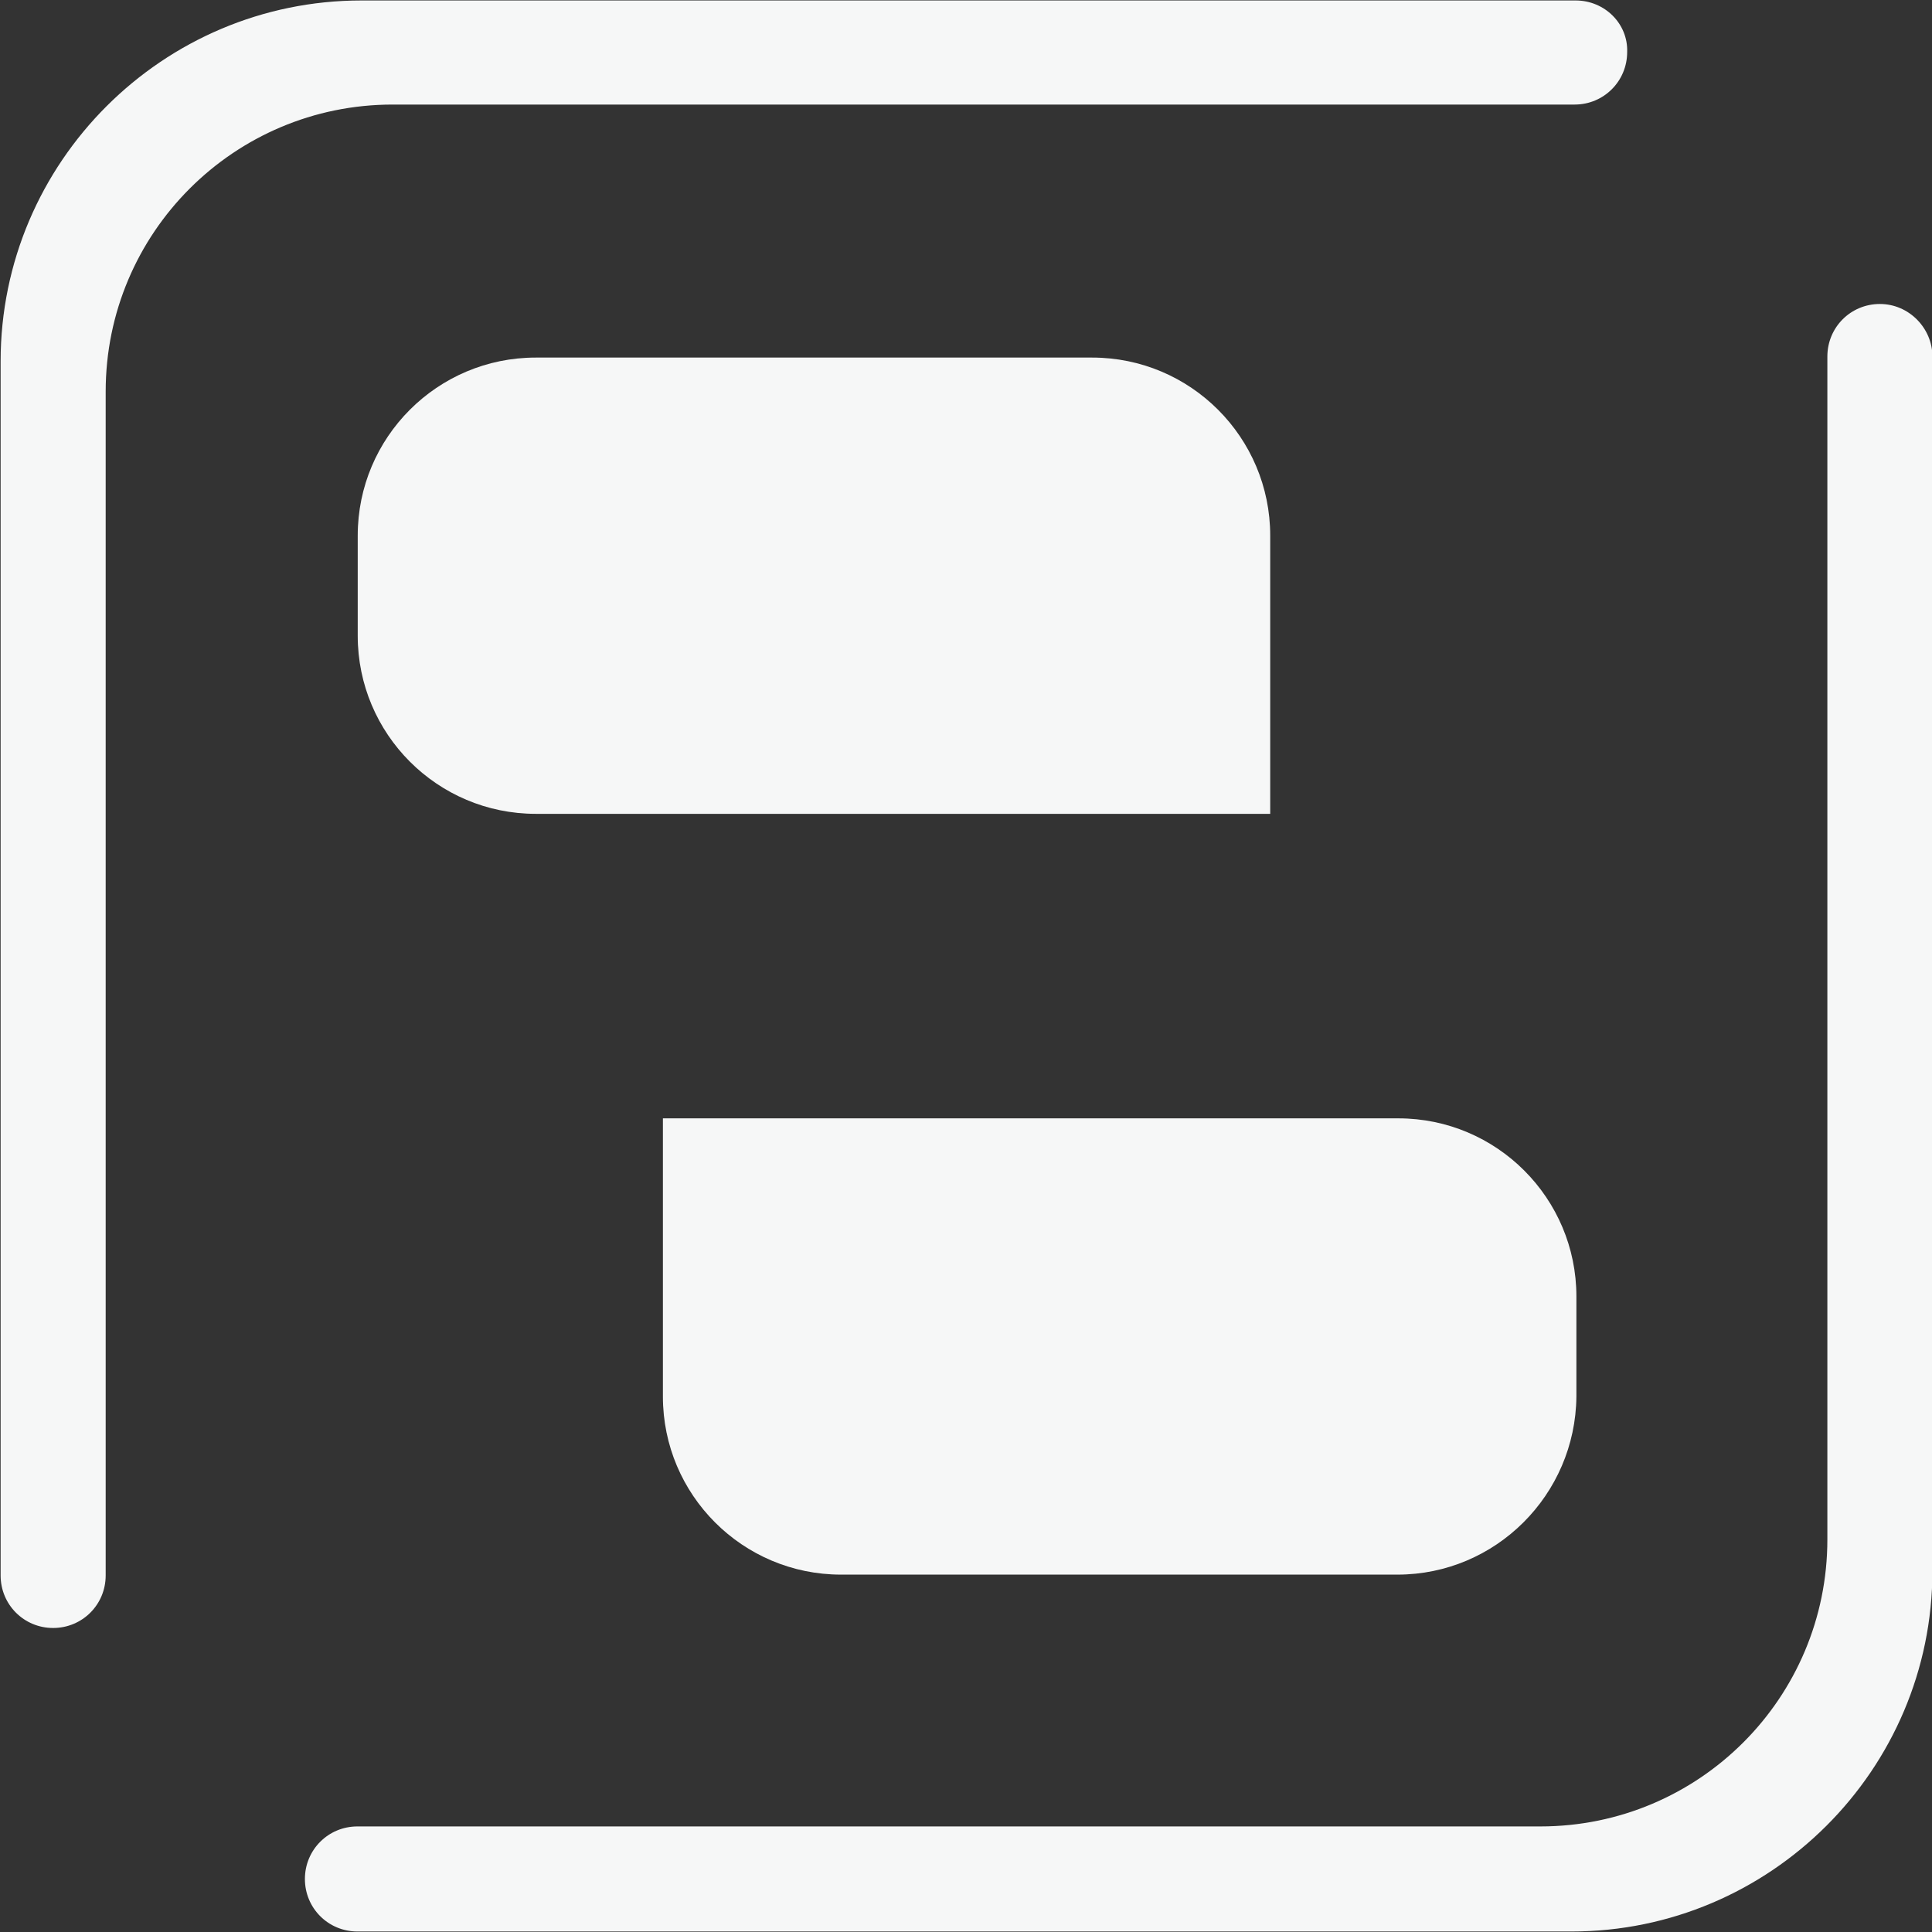 <svg width="50" height="50" viewBox="0 0 50 50" fill="none" xmlns="http://www.w3.org/2000/svg">
<rect x="0" y="0" width="50" height="50" fill="#333333" stroke="none"/>
<g clip-path="url(#clip0_3152_18216)">
<path d="M32.899 21.062H13.865C11.322 21.062 9.258 18.997 9.258 16.454V13.861C9.258 11.318 11.322 9.254 13.865 9.254H28.266C30.809 9.254 32.873 11.318 32.873 13.861V21.062H32.899Z" fill="#F6F7F7"/>
<path d="M36.165 40.751H21.764C19.221 40.751 17.156 38.687 17.156 36.144V28.943H36.19C38.733 28.943 40.797 31.008 40.797 33.551V36.144C40.772 38.687 38.707 40.751 36.165 40.751Z" fill="#F6F7F7"/>
<path d="M40.776 0.012H9.356C4.22 0.012 0.016 4.191 0.016 9.352V40.772C0.016 41.528 0.62 42.132 1.375 42.132C2.13 42.132 2.735 41.528 2.735 40.772V10.133C2.735 6.029 6.058 2.706 10.162 2.706H40.751C41.506 2.706 42.111 2.101 42.111 1.346C42.136 0.616 41.532 0.012 40.776 0.012Z" fill="#F6F7F7"/>
<path d="M48.651 7.867C47.896 7.867 47.292 8.471 47.292 9.227V39.841C47.292 43.945 43.968 47.268 39.865 47.268H9.25C8.495 47.268 7.891 47.873 7.891 48.628C7.891 49.383 8.495 49.987 9.25 49.987H40.67C45.806 49.987 50.011 45.808 50.011 40.647V9.227C50.011 8.497 49.407 7.867 48.651 7.867Z" fill="#F6F7F7"/>
</g>
<defs>
<clipPath id="clip0_3152_18216">
<rect width="50" height="50" fill="white"/>
</clipPath>
</defs>
</svg>
